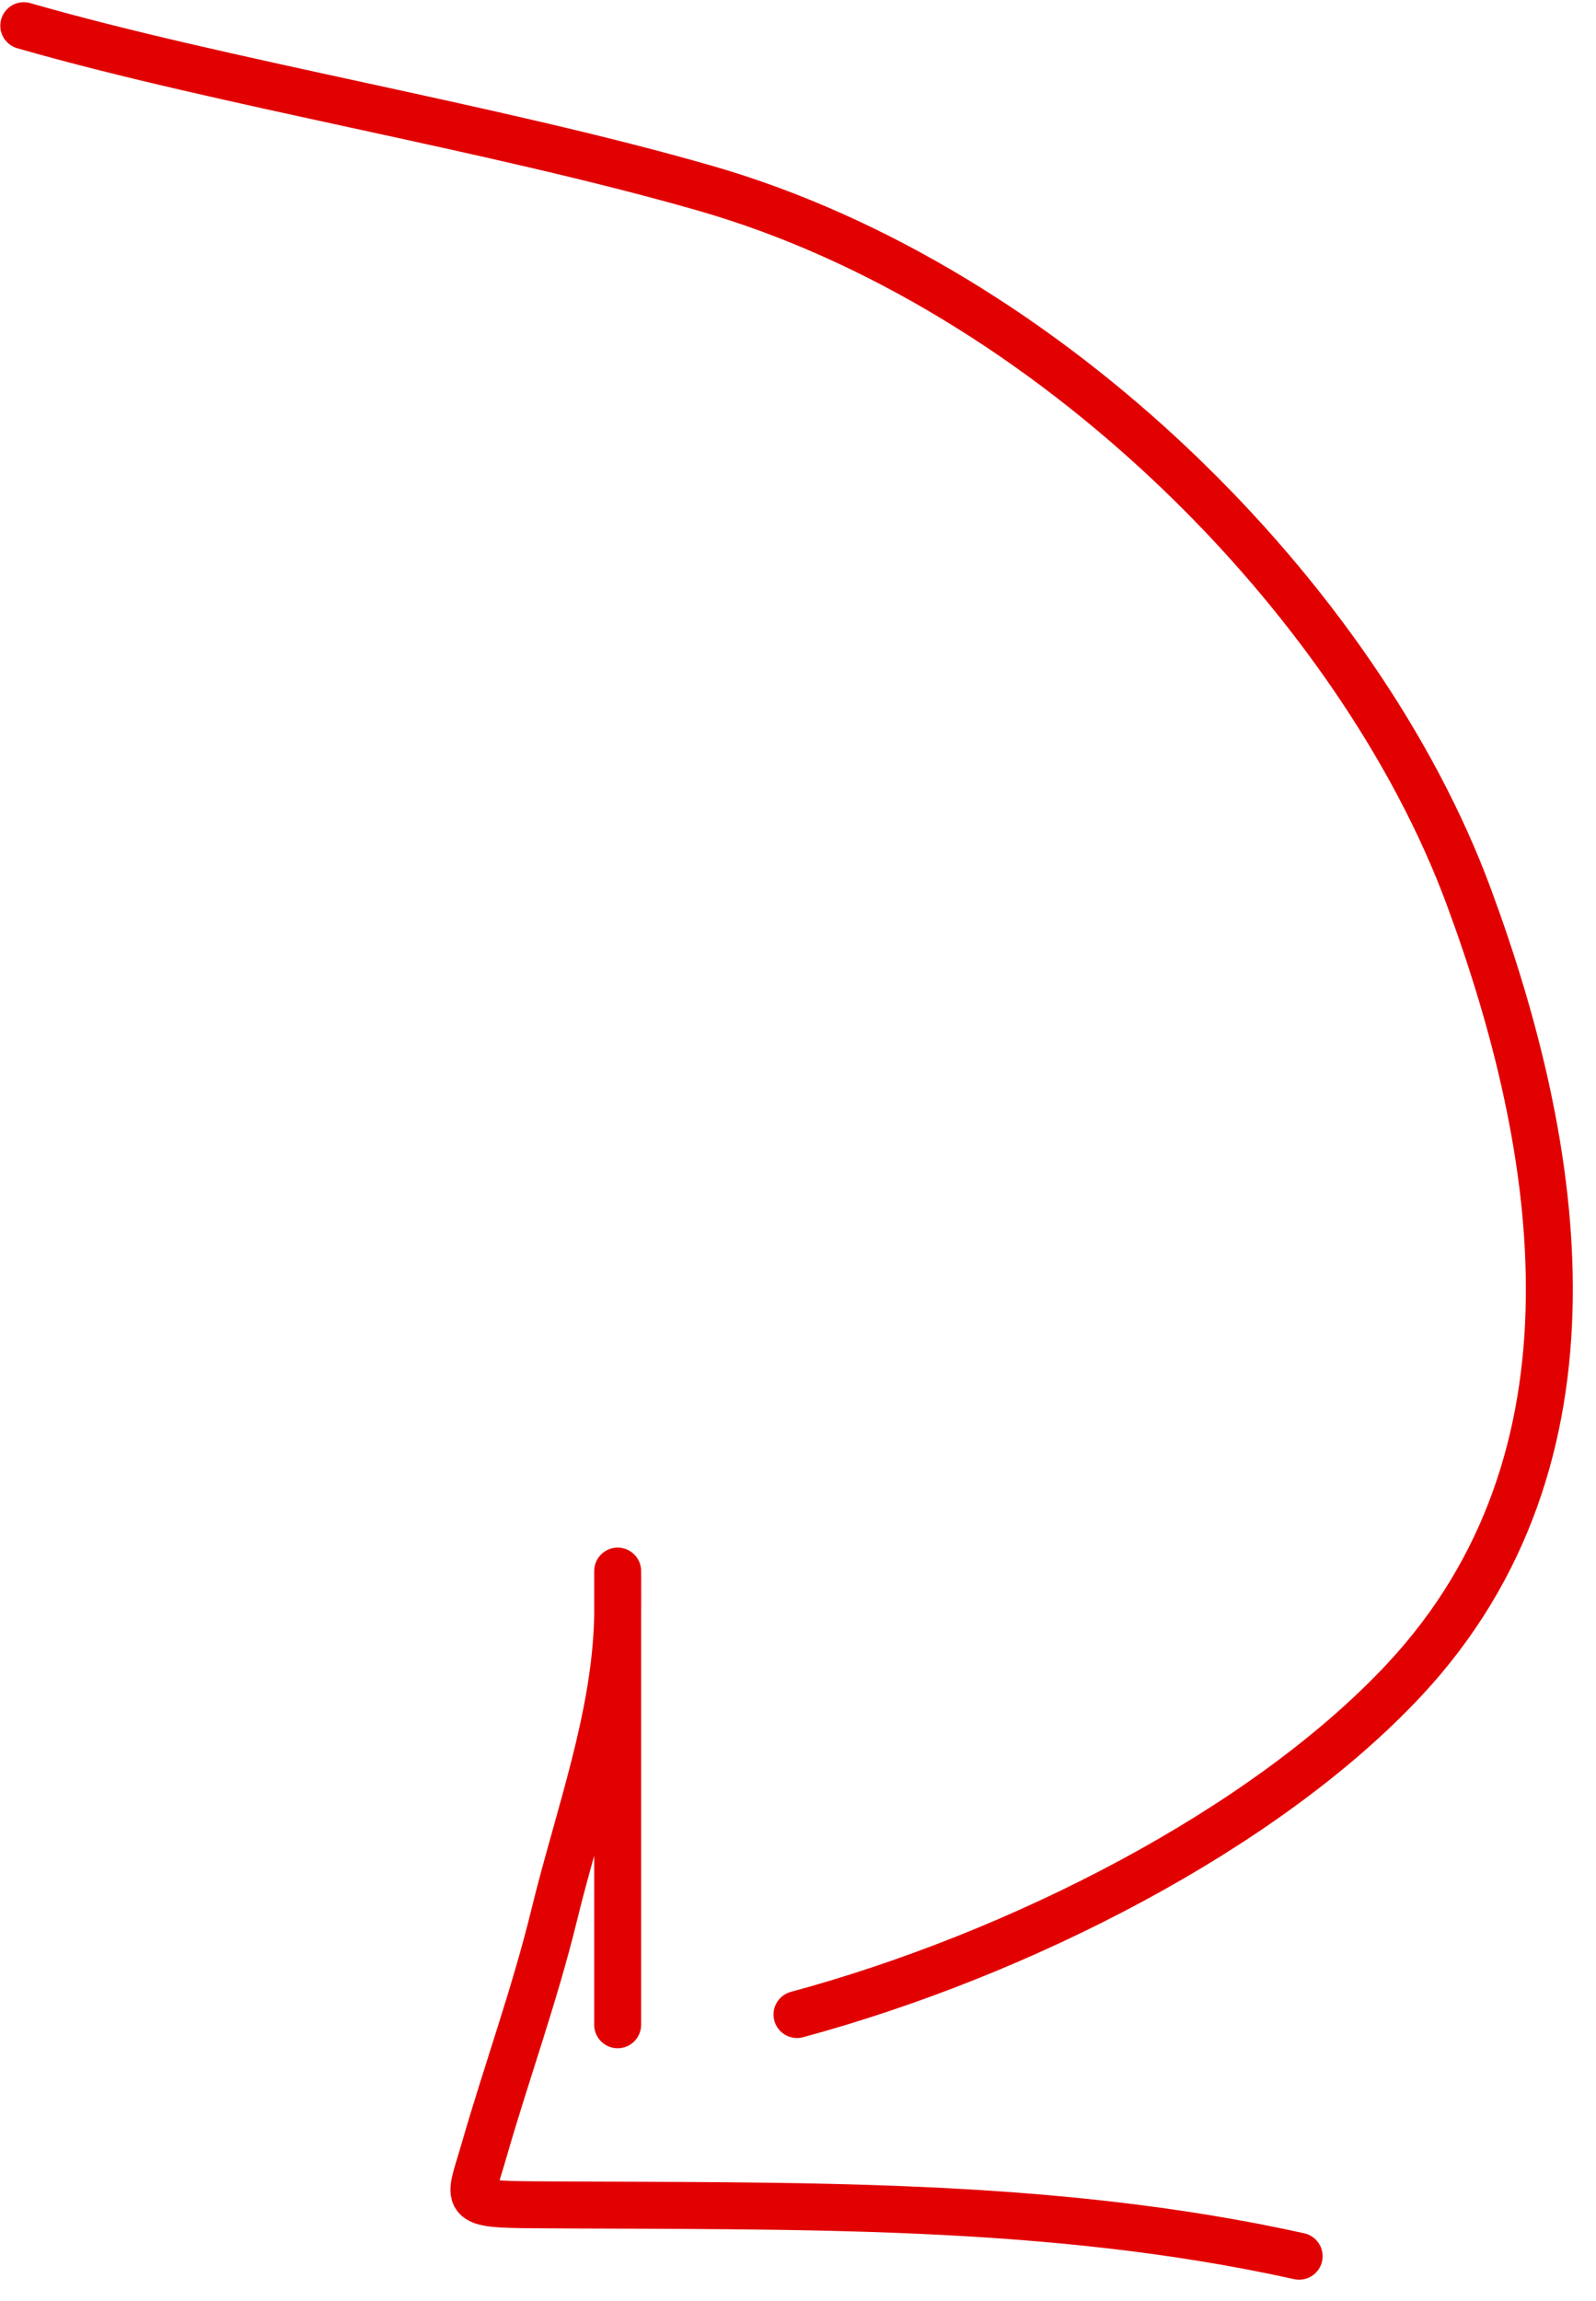 <?xml version="1.0" encoding="UTF-8"?> <svg xmlns="http://www.w3.org/2000/svg" width="68" height="98" viewBox="0 0 68 98" fill="none"><path d="M1.013 1.094C9.474 3.527 20.99 5.414 30.052 8.02C44.749 12.245 57.923 25.602 62.58 38.191C66.561 48.953 68.657 62.083 59.842 71.534C53.872 77.933 43.396 83.25 33.957 85.801" stroke="#E20101" stroke-width="2" stroke-linecap="round"></path><path d="M26.316 86.237C26.316 79.991 26.316 73.744 26.316 67.498C26.316 65.681 26.324 68.456 26.316 68.836C26.232 73.136 24.638 77.359 23.615 81.552C22.785 84.957 21.584 88.25 20.614 91.622C19.993 93.782 19.611 93.882 22.79 93.904C33.78 93.979 44.667 93.731 55.352 96.094" stroke="#E20101" stroke-width="2" stroke-linecap="round"></path></svg> 